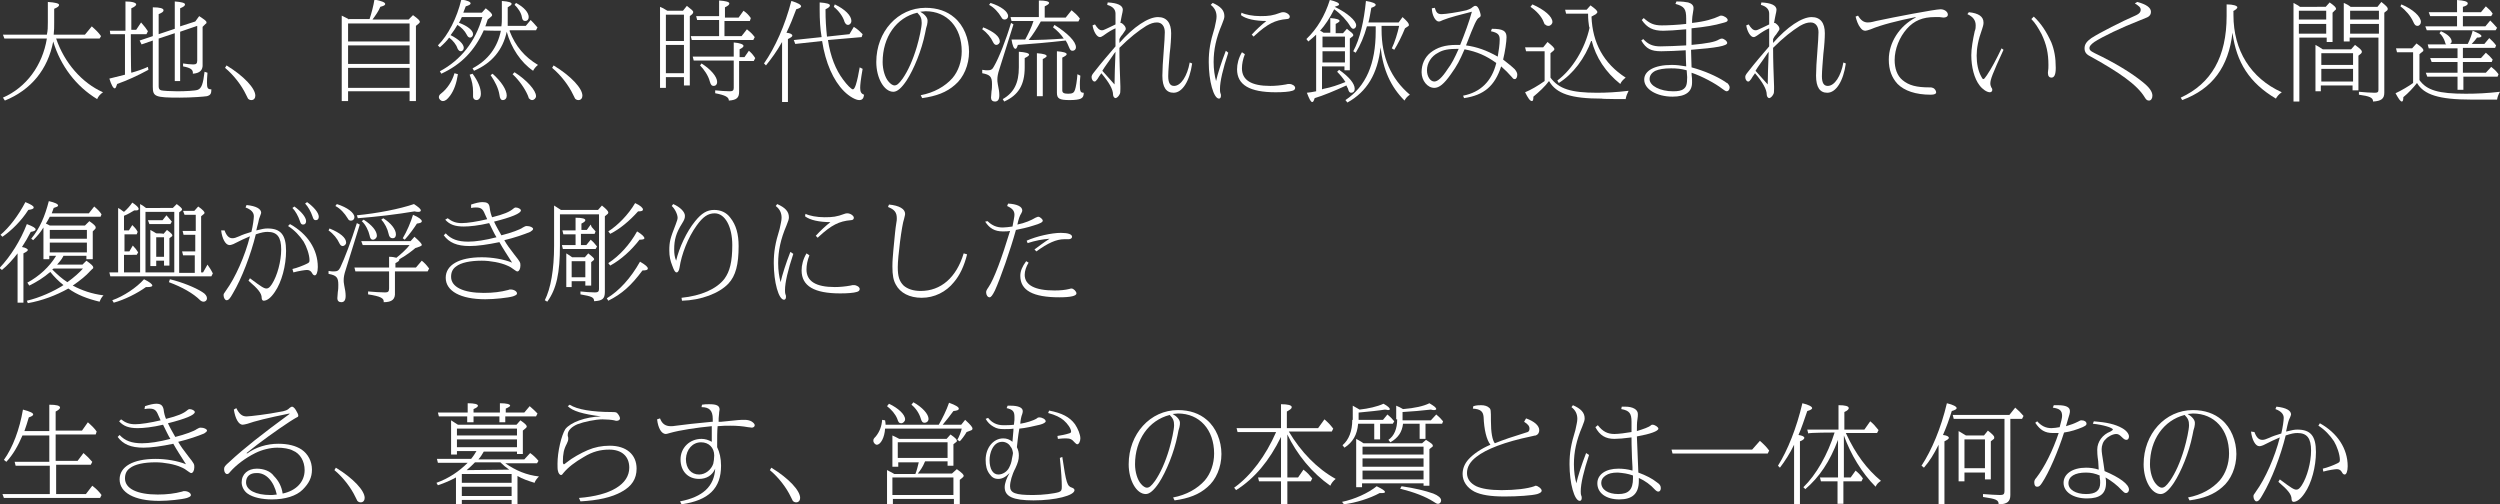 <?xml version="1.0" encoding="utf-8"?>
<!-- Generator: Adobe Illustrator 22.1.0, SVG Export Plug-In . SVG Version: 6.00 Build 0)  -->
<svg version="1.1" id="レイヤー_1" xmlns="http://www.w3.org/2000/svg" xmlns:xlink="http://www.w3.org/1999/xlink" x="0px"
	 y="0px" viewBox="0 0 512.1 103.3" style="enable-background:new 0 0 512.1 103.3;" xml:space="preserve" width="512.1" height="103.3">
<rect x="0" y="0" width="512.1" height="103.3" fill="#333333" stroke="none"/>
<style type="text/css">
	.st0{fill:#FFFFFF;}
</style>
<g>
	<path class="st0" d="M20.4,7.9l0.3-0.5c-0.5-0.7-1-1.2-1.9-2l-1.4,1.7H11c0.1-0.9,0.1-1.6,0.1-2.5V1.8c0.7-0.3,1-0.5,1-0.8
		c0-0.3-0.8-0.5-2.3-0.6v4.2c0,0.9,0,1.6-0.2,2.5H0.6l0.3,0.8h8.7c-0.9,5.5-4.2,10-9,12.1l0.4,0.6c5.4-2.2,8.8-6.4,9.9-12.1
		c1.5,5,4.7,9.2,9,11.8c0.2-0.5,0.6-1,1.2-1.4c-4.3-1.9-7.9-6-9.6-11C11.3,7.9,20.4,7.9,20.4,7.9z"/>
	<path class="st0" d="M32.5,7.9l3.3-1.1v9.8h1.1V6.5l3.5-1.2v7.1c0,0.6-0.2,0.8-0.8,0.8c-0.6,0-1.5-0.1-2.1-0.2v0.6
		c1.6,0.3,2.1,0.7,2,1.5c1.4-0.1,2.1-0.7,2-2V5.5l0.6-0.6c0.2-0.1,0.2-0.2,0.2-0.3c0-0.3-0.3-0.5-1.5-1.3L40,4.4l-3.1,1V1.7
		c0.7-0.3,1-0.5,1-0.8c0-0.3-0.7-0.5-2.1-0.6v5.6L32.5,7V2.9c0.7-0.3,1-0.5,1-0.8c0-0.4-0.8-0.6-2.2-0.6v5.9l-2.7,0.9L29,9.1
		l2.3-0.8v9.5c0,2,0.5,2.2,5.5,2.2c2.4,0,5-0.2,5.6-0.3c0.7-0.2,0.9-0.5,0.9-1.4c-0.8,0-0.9-0.3-0.9-1.4c0-0.5,0-0.8,0.1-2l-0.6-0.2
		c-0.3,2.5-0.6,3.4-1.4,3.7c-0.5,0.2-2.6,0.3-4.2,0.3c-1.3,0-3-0.1-3.3-0.2c-0.3-0.1-0.5-0.3-0.5-0.8C32.5,17.7,32.5,7.9,32.5,7.9z
		 M26.8,7H30l0.3-0.6c-0.4-0.6-0.6-0.9-1.4-1.8l-1,1.5h-1V1.7c0.7-0.3,1-0.6,1-0.8c0-0.3-0.7-0.6-2.2-0.6v6h-3.2L22.6,7h3v8.3
		c-1.2,0.3-2,0.5-3.2,0.8c0.4,1.3,0.8,2,1.1,2c0.2,0,0.3-0.3,0.5-0.9c2-0.7,4.2-1.7,6.4-2.9l-0.1-0.6c-1.1,0.5-2.3,0.9-3.4,1.2
		C26.8,15,26.8,7,26.8,7z"/>
	<path class="st0" d="M46.1,13.9c1.8,1.5,3.4,3.6,4.3,5.5c0.3,0.6,0.3,0.6,0.4,0.8c0.2,0.2,0.4,0.3,0.7,0.3c0.5,0,0.8-0.4,0.8-0.9
		c0-1.5-2.3-4-5.9-6.2L46.1,13.9z"/>
	<path class="st0" d="M71.5,4l-0.3-0.2c-0.6-0.3-0.8-0.4-1.2-0.6v17.5h1.3v-2h12.6v2h1.3V5.3l0.6-0.5c0.1-0.1,0.2-0.2,0.2-0.3
		c0-0.3-0.3-0.6-1.4-1.4L83.7,4h-7.4c0.6-0.8,1.3-1.8,1.6-2.6c0.7-0.2,1-0.3,1-0.6c0-0.3-0.7-0.6-2.2-0.9c-0.2,1.3-0.6,2.8-1,4H71.5
		z M71.3,4.8h12.6v3.7H71.3V4.8z M83.9,18H71.3v-4.1h12.6V18z M83.9,13.1H71.3V9.3h12.6V13.1z"/>
	<path class="st0" d="M102.6,6.3c-0.7,3.4-2.6,6-5.8,7.7l0.3,0.5c3.7-1.6,5.9-4.3,6.7-8c0.9,3.3,2.9,6.3,5.4,8
		c0.2-0.4,0.5-0.8,1-1.2c-2.7-1.6-4.6-3.8-5.8-6.9l0-0.1l0-0.1h5.4l0.3-0.6l-0.2-0.2c-0.5-0.6-0.7-0.8-1.2-1.3l-1,1.2h-3.7
		C104,5,104,4.3,104,3.6V1.5c0.5-0.3,0.8-0.5,0.8-0.7c0-0.3-0.6-0.5-2-0.6v3.3c0,0.6,0,1.3-0.1,1.9h-3.3c0.2-0.4,0.2-0.6,0.5-1.4
		l0.6-0.5c0.2-0.2,0.3-0.2,0.3-0.4c0-0.3-0.3-0.6-1.3-1.4l-0.8,0.9h-3.8c0.2-0.6,0.3-0.7,0.5-1.3c0.7-0.2,1-0.4,1-0.6
		c0-0.3-0.6-0.6-1.9-0.8c-0.9,3.8-2.7,7.3-4.8,9.4l0.4,0.4c0.8-0.7,1.5-1.4,1.9-2c0.8,0.6,1.5,1.5,1.7,2.2c0.2,0.4,0.4,0.6,0.7,0.6
		c0.3,0,0.6-0.3,0.6-0.7c0-0.8-1.1-1.8-2.7-2.6c0.6-0.8,1-1.4,1.4-2.1c0.8,0.5,1.5,1.2,1.9,2c0.2,0.4,0.4,0.6,0.7,0.6
		c0.3,0,0.6-0.3,0.6-0.7c0-0.8-1.2-1.7-2.8-2.3l-0.1,0c0.2-0.3,0.4-0.8,0.6-1.2h4.2c-1.4,5-4.4,8.8-8.7,11.1l0.3,0.5
		c4.1-1.9,6.8-4.7,8.7-8.9C99.1,6.3,102.6,6.3,102.6,6.3z M105.4,1c0.7,0.6,1.4,1.7,1.5,2.5c0.1,0.6,0.3,0.8,0.7,0.8
		c0.4,0,0.7-0.3,0.7-0.8c0-0.9-0.9-2-2.6-2.9L105.4,1z M93.1,15c-0.5,1.7-1.5,3.2-2.8,4.2c-0.3,0.2-0.4,0.5-0.4,0.7
		c0,0.4,0.4,0.8,0.8,0.8c0.5,0,0.9-0.3,1.5-1.1c0.8-1.1,1.3-2.5,1.6-4.4L93.1,15z M96.2,15.3c0.5,1.3,0.7,2.3,0.7,3.5
		c0,0.2,0,0.4,0,0.6c0,0.2,0,0.3,0,0.4c0,0.4,0.3,0.7,0.7,0.7c0.5,0,0.9-0.5,0.9-1.3c0-1.2-0.6-2.6-1.7-4.1L96.2,15.3z M100.5,15.4
		c0.9,1.3,1.6,2.7,1.8,4c0.1,0.8,0.3,1.1,0.7,1.1c0.5,0,0.8-0.4,0.8-0.9c0-1.2-1.1-2.9-2.9-4.5L100.5,15.4z M105,15.2
		c1.3,1.2,2.5,2.9,3.1,4.3c0.2,0.5,0.2,0.5,0.2,0.6c0.2,0.2,0.4,0.4,0.7,0.4c0.4,0,0.8-0.4,0.8-0.8c0-1.2-1.9-3.3-4.4-4.9L105,15.2z
		"/>
	<path class="st0" d="M113.1,13.9c1.8,1.5,3.4,3.6,4.3,5.5c0.3,0.6,0.3,0.6,0.4,0.8c0.2,0.2,0.4,0.3,0.7,0.3c0.5,0,0.8-0.4,0.8-0.9
		c0-1.5-2.3-4-5.9-6.2L113.1,13.9z"/>
	<path class="st0" d="M140.1,15.8v1.7h1.2V3.3l0.5-0.4c0.1-0.1,0.2-0.3,0.2-0.4c0-0.3-0.3-0.5-1.3-1.3l-0.8,1h-3.2
		c-0.8-0.5-1-0.6-1.5-0.8V18h1.2v-2.2H140.1z M140.1,15h-3.7V9.2h3.7V15z M140.1,8.4h-3.7V3h3.7V8.4z M148.6,4.3h5l0.2-0.6
		c-0.5-0.7-0.8-1-1.5-1.5l-1,1.4h-2.8V1.5c0.6-0.3,0.9-0.5,0.9-0.8c0-0.3-0.7-0.5-2.1-0.6v3.2h-4.7l0.2,0.8h4.5v3.3h-5.8l0.2,0.8
		h12.6l0.3-0.6c-0.6-0.8-1-1.1-1.6-1.6l-1.1,1.4h-3.5V4.3z M151.4,12.5h3l0.3-0.6c-0.4-0.6-0.7-1-1.3-1.5l-0.9,1.3h-1v-1.6
		c0.6-0.3,0.8-0.5,0.8-0.7c0-0.3-0.7-0.6-2-0.7v2.9h-8.4l0.2,0.8h8.2V18c0,0.5-0.2,0.7-0.8,0.7c-0.8,0-2-0.1-3-0.2v0.6
		c2.1,0.4,2.8,0.8,2.8,1.5c1.6-0.1,2.1-0.6,2.1-1.8V12.5z M143.4,13.4c0.8,0.8,1.7,2.1,2,3.3c0.2,0.7,0.4,0.9,0.8,0.9
		c0.4,0,0.7-0.3,0.7-0.8c0-1.1-1.3-2.6-3.2-3.8L143.4,13.4z"/>
	<path class="st0" d="M176.5,7.6l0.2-0.6c-0.6-0.6-1-1-1.8-1.5L174,7l-4.6,0.5c-0.2-1.9-0.3-3.4-0.3-5.4V1.9
		c0.6-0.3,0.9-0.5,0.9-0.8c0-0.3-0.7-0.5-2.1-0.6V2c0,2,0.1,3.9,0.4,5.6l-5.7,0.6l0.3,0.8l5.5-0.6c0.7,4.5,2.3,8.1,4.5,10.3
		c1.1,1.1,2.4,1.8,3.1,1.8c0.6,0,0.9-0.3,1-1.1c-0.6-0.2-0.8-0.6-0.8-1.4c0-0.6,0.1-1.6,0.5-3.9l-0.6-0.3c-0.2,1.2-0.5,2.7-0.8,3.6
		c-0.2,0.6-0.4,0.9-0.6,0.9c-0.3,0-1.2-0.9-2-2c-1.5-2-2.6-4.7-3.1-8.1L176.5,7.6z M156.9,13.4c1.2-1.5,2.1-2.7,3.3-4.8v12.3h1.2V8
		c0.6-0.3,0.9-0.5,0.9-0.7c0-0.3-0.4-0.5-1.2-0.6c0.8-1.7,1.3-2.9,2-4.8c0.7-0.2,1-0.4,1-0.6c0-0.3-0.6-0.7-2-1.1
		c-1.3,5-3.3,9.5-5.6,12.8L156.9,13.4z M170.8,1.4c1,0.8,1.9,2,2.2,3.1c0.2,0.4,0.4,0.6,0.7,0.6c0.4,0,0.7-0.4,0.7-0.8
		c0-1.1-1.3-2.4-3.4-3.4L170.8,1.4z"/>
	<path class="st0" d="M188.9,20.1c2.9-0.4,5-1.2,6.7-2.7c1.8-1.5,2.9-4.1,2.9-6.8c0-2.7-1.1-5.4-3-7c-1.5-1.3-3.5-2-5.9-2
		c-5.7,0-10.1,4.9-10.1,11.1c0,3.3,1.6,6.1,3.5,6.1c0.8,0,1.7-0.8,2.7-2.3c1.5-2.3,3.1-6.2,3.8-9.7l0.2-1l0.2-0.7
		c0.1-0.4,0.1-0.7,0.1-0.9c0-0.6-0.6-1.3-1.5-1.8c0.4,0,0.8-0.1,1.1-0.1c4.4,0,7.4,3.3,7.4,8.2c0,2.1-0.7,4.1-1.9,5.5
		c-1.5,1.7-3.8,3-6.5,3.5L188.9,20.1z M187.9,2.6c0.7,0.7,0.9,1.2,0.9,2.1c0,0.9-0.5,3.2-1,4.9c-0.8,2.7-1.8,4.9-2.9,6.5
		c-0.8,1.1-1.2,1.4-1.7,1.4c-0.3,0-0.8-0.3-1.2-0.8c-0.7-0.8-1.2-2.4-1.2-4C180.8,7.6,183.6,3.6,187.9,2.6z"/>
	<path class="st0" d="M212.9,3.5H207l0.2,0.8h4.5c-0.4,1.3-1.1,2.7-1.7,3.8l-1.1,0c-1,0-1.1,0-1.7,0c0.2,1.3,0.5,1.9,0.8,1.9
		c0.2,0,0.3-0.2,0.5-0.8c2.8-0.2,6.3-0.5,9.8-0.9c0.2,0.3,0.5,0.9,0.6,1.2c0.3,0.7,0.4,0.9,0.8,0.9c0.4,0,0.7-0.3,0.7-0.7
		c0-1.2-1.7-2.9-4.4-4.6l-0.3,0.5c0.8,0.6,1.6,1.4,2.2,2.3c-2.7,0.2-5.3,0.3-6.6,0.3l-0.6,0c0.9-1.1,1.7-2.4,2.5-3.8h7.7l0.3-0.6
		c-0.6-0.8-1-1.1-1.7-1.7l-1.2,1.5h-4.3V1.3c0.6-0.3,0.9-0.5,0.9-0.7c0-0.3-0.7-0.5-2.1-0.5V3.5z M212.5,19.7h1.1v-7.6
		c0.6-0.3,0.8-0.5,0.8-0.6c0-0.3-0.6-0.5-2-0.6V19.7z M205.7,20.8c2.9-1.3,4.2-3.4,4.2-7v-1.9c0.6-0.3,0.9-0.5,0.9-0.7
		c0-0.3-0.7-0.5-2.1-0.6v3.2c0,3.2-1,5.2-3.3,6.5L205.7,20.8z M220.7,15.2c-0.1,1.4-0.3,2.6-0.5,3.2c-0.2,0.6-0.5,0.8-1.4,0.8
		c-0.9,0-1.2-0.2-1.2-0.7v-6.7c0.6-0.3,0.9-0.5,0.9-0.7c0-0.3-0.7-0.5-2-0.6v8.5c0,1.2,0.5,1.5,2.6,1.5c1.1,0,1.9-0.1,2.3-0.3
		c0.4-0.2,0.6-0.5,0.6-1.2c-0.7,0-0.8-0.3-0.8-1.7c0-0.4,0-0.8,0.1-1.8L220.7,15.2z M201.2,6c1,0.7,1.8,1.7,2.2,2.6
		c0.2,0.4,0.4,0.6,0.7,0.6c0.3,0,0.7-0.3,0.7-0.7c0-1-1.2-2-3.4-2.9L201.2,6z M202.6,1c1,0.5,1.9,1.5,2.5,2.5
		c0.2,0.4,0.4,0.5,0.7,0.5c0.4,0,0.7-0.3,0.7-0.7c0-0.9-1.4-2-3.6-2.7L202.6,1z M207.6,5l-0.5-0.3c-1,3.4-2.5,7.2-3.5,8.9
		c-0.3,0.6-0.6,0.8-1.3,0.8c-0.2,0-0.5,0-1.1-0.1V15c1.6,0.3,2,0.7,2,2.2c0,0.4,0,1-0.1,1.5c-0.1,1.2-0.1,1.2-0.1,1.3
		c0,0.5,0.3,0.8,0.8,0.8c0.6,0,0.9-0.4,0.9-1.3c0-0.6-0.1-1.3-0.3-2.2c-0.1-0.6-0.1-0.7-0.1-1c0-0.6,0.1-1.2,0.4-2.1L207.6,5z"/>
	<path class="st0" d="M228.5,5l-0.2,0.1c-1,0.5-1.5,0.7-1.9,0.9c-0.4,0.2-0.5,0.2-0.7,0.2c-0.5,0-0.9-0.4-1.4-1.2l-0.5,0.2
		c0.2,1.3,0.9,2.4,1.5,2.4c0.2,0,0.4-0.1,0.7-0.3c1.1-0.8,1.8-1.2,2.5-1.5c0,1.4,0,1.7,0,3.4v0.3c-1.7,2-2.6,3-4.4,5.3
		c-0.4,0.5-0.5,0.7-0.5,1c0,0.5,0.3,0.9,0.6,0.9c0.2,0,0.3-0.1,0.6-0.5c0.2-0.3,0.4-0.7,0.8-1.2c1.6,1.9,2.4,3.3,2.4,4.4
		c0,0.4,0.3,0.7,0.5,0.7c0.2,0,0.6-0.3,0.8-0.7c0.2-0.3,0.2-0.6,0.2-1.2v-0.5c-0.1-2.8-0.2-5.3-0.2-7.9c2.1-2.1,3.9-3.5,5.5-4.5
		c0.9-0.5,1.5-0.7,2.2-0.7c1,0,1.6,0.8,1.6,2c0,0.6-0.1,2.4-0.2,3.5c-0.2,2.4-0.3,4.3-0.3,5.4c0,2.4,0.8,3.5,2.3,3.5
		c1.8,0,3.3-2.4,3.8-6l-0.5-0.2c-0.5,2.8-1.8,4.8-3.2,4.8c-0.8,0-1.2-0.6-1.2-2c0-1.1,0.2-3.2,0.3-4.6c0.2-1.6,0.3-3.2,0.3-4.2
		c0-2.1-0.9-3.3-2.7-3.3c-2,0-5,2-7.9,5.3V8.7V8.5c0-0.2,0-0.3,0-0.5c0.1-0.2,0.3-0.6,0.6-0.9c0.7-1,0.7-1,0.7-1.2
		c0-0.2-0.1-0.5-0.4-0.8c-0.3-0.3-0.4-0.4-0.7-0.4c0.1-0.5,0.2-1.2,0.3-1.6c0.1-0.5,0.2-0.8,0.2-1.1c0-0.9-1.1-1.4-3.1-1.5L226.8,1
		c1.1,0.3,1.7,0.9,1.7,1.8V5z M225.8,14.5c0.6-1,1.2-1.7,2.4-3.5l0.3-0.4c-0.1,2.7-0.2,5.2-0.2,6.7L225.8,14.5z"/>
	<path class="st0" d="M254.2,3.1c1,0.8,3,1.2,5.2,1.2c-0.9,0.7-2.1,1.8-3,2.8l0.4,0.4l0.2-0.2c2.6-2.4,4.2-3.2,6.6-3.4
		c0.4,0,0.6-0.2,0.6-0.5c0-0.4-0.7-0.9-1.3-0.9c-0.2,0-0.4,0-0.6,0.1c-1.6,0.6-2.4,0.7-4.1,0.7c-1.6,0-3.1-0.3-3.9-0.7L254.2,3.1z
		 M254.4,10.7c-0.7,1.2-1,2.4-1,3.5c0,3.2,2.6,4.7,7.9,4.7c1.5,0,2.8-0.1,3.4-0.3c0.4-0.1,0.6-0.3,0.6-0.6c0-0.4-0.6-0.8-1.2-0.8
		c-0.2,0-0.4,0-0.7,0.1c-1.1,0.2-2.2,0.3-3.2,0.3c-3.9,0-5.8-1.2-5.8-3.6c0-0.9,0.2-1.9,0.6-2.9L254.4,10.7z M251.1,10.4
		c-0.9,2.3-1.7,4.8-2,6.2c-0.3-1.1-0.5-2.4-0.5-3.9c0-2.5,0.5-4.9,1.7-7.7c0.4-1,0.5-1.3,0.5-1.7c0-1.2-0.8-2-2.4-2.7L248,1
		c0.8,0.6,1.2,1.4,1.2,2.4c0,0.6-0.2,1.3-0.4,2.3c-0.9,2.9-1.2,4.7-1.2,7c0,3.9,1,7.5,2.1,7.5c0.3,0,0.4-0.3,0.4-0.6
		c0-0.2,0-0.3-0.1-0.5c-0.1-0.3-0.1-0.6-0.1-0.9c0-1.5,0.6-4.1,1.7-7.4L251.1,10.4z"/>
	<path class="st0" d="M271.1,6.7c-0.3-0.2-0.4-0.3-0.7-0.4c1-1.1,2-2.6,2.9-4.4c1.4,1,2.6,2.3,3.3,3.5c0.2,0.3,0.4,0.5,0.6,0.5
		c0.3,0,0.6-0.3,0.6-0.7c0-1-1.9-2.6-4.4-3.8c0.6-0.2,0.9-0.3,0.9-0.5c0-0.3-0.6-0.6-1.9-0.9c-1,3.2-2.6,5.9-4.8,8l0.4,0.5
		c0.7-0.6,1.1-0.9,1.6-1.4v11.6c-1,0.2-1.1,0.2-1.9,0.3c0.5,1.3,0.8,1.9,1.1,1.9c0.2,0,0.3-0.2,0.5-0.8c1.7-0.5,4.1-1.5,6.5-2.6
		c0.1,0.2,0.2,0.5,0.3,0.6c0.2,0.8,0.4,0.9,0.7,0.9c0.4,0,0.7-0.3,0.7-0.8c0-1.1-1.2-2.5-3.2-3.9l-0.4,0.4c0.6,0.6,1.2,1.3,1.7,2.1
		c-1.5,0.6-2.9,1.1-4.5,1.4l-0.3,0.1v-4.7h4.6v0.8h1.1V7.9l0.5-0.4c0.2-0.1,0.2-0.2,0.2-0.3c0-0.3-0.3-0.5-1.3-1.3l-0.8,0.9h-1.5
		V4.9c0.6-0.3,0.8-0.5,0.8-0.6c0-0.3-0.6-0.5-1.9-0.6v3C272.7,6.7,271.1,6.7,271.1,6.7z M270.9,7.5h4.6v2.2h-4.6V7.5z M270.9,12.8
		v-2.3h4.6v2.3H270.9z M283.1,5.3h3.5c-0.3,1.4-0.9,3.4-1.5,4.6l0.5,0.3c0.7-1.1,1.6-2.9,2.2-4.4l0.6-0.4c0.2-0.1,0.2-0.2,0.2-0.3
		c0-0.3-0.3-0.7-1.3-1.6l-0.8,1.1h-6.2c0.2-0.6,0.4-1.9,0.6-3c0.6-0.2,0.9-0.4,0.9-0.6c0-0.3-0.7-0.6-2-0.8
		c-0.4,4.1-1.2,7.7-2.6,10.3l0.5,0.3c1-1.6,1.7-3.3,2.3-5.4h1.8v1c0,6.7-2,11.3-6.2,14.1l0.4,0.5c4-2.2,6.2-5.9,6.8-11.3
		c0.5,4.6,2.1,8.1,4.9,10.9c0.2-0.4,0.6-0.9,1.1-1.2c-3.9-3.3-5.8-7.7-5.8-13.3V5.3z"/>
	<path class="st0" d="M293.3,1.7c0,1.3,0.7,2.7,1.4,2.7c0.2,0,0.3,0,0.9-0.3c1.2-0.5,3.9-1.2,5.9-1.7C301,4.3,300,7,299.1,9.2
		l-0.8,0c-2.3,0-3.9,0.5-5.3,1.6c-1.2,1-1.8,2.4-1.8,4c0,1.7,1.2,3.2,2.6,3.2c1,0,2-0.8,3.4-2.8c1.3-1.8,1.8-2.8,2.8-5.1
		c2.6,0.5,4.4,1.3,6.5,2.8c-0.9,3.7-3.2,6-6.8,6.7l0.2,0.5c4.1-0.6,6.3-2.5,7.6-6.5c0.8,0.7,1.5,1.4,2.2,2.2
		c0.3,0.4,0.4,0.4,0.6,0.4c0.3,0,0.5-0.4,0.5-0.9c0-0.4-0.2-0.7-0.5-1.1c-0.5-0.5-1.5-1.3-2.4-2c0.4-1.6,0.7-3.7,0.7-4.6
		c0-1.3-0.8-1.7-3-1.7l-0.2,0.5c1.4,0.3,1.8,0.7,1.8,1.7c0,1-0.2,2.3-0.4,3.5c-2.3-1.3-4.3-2-6.5-2.3c1.7-4.4,2.2-5.5,2.7-5.7
		c0.3-0.2,0.3-0.3,0.3-0.5c0-0.2-0.2-0.9-0.4-1.3c-0.2-0.4-0.4-0.6-0.7-0.6c-0.2,0-0.3,0.1-0.6,0.3c-0.3,0.3-0.7,0.4-1.2,0.6
		c-1.7,0.4-4.3,0.8-5.1,0.8c-0.8,0-1.1-0.3-1.4-1.3L293.3,1.7z M298.8,10c-0.9,2-1.4,3-2.3,4.2c-1.1,1.7-2,2.5-2.7,2.5
		c-0.8,0-1.5-1-1.5-2.3c0-1.5,0.9-2.9,2.3-3.6C295.6,10.2,296.7,10,298.8,10z"/>
	<path class="st0" d="M333,20.3c0.1-0.6,0.3-1.1,0.6-1.7c-2.5,0.3-4.5,0.4-6.5,0.4c-5.3,0-7.8-0.8-9.5-3.1v-5l0.6-0.5
		c0.1-0.1,0.2-0.2,0.2-0.3c0-0.3-0.3-0.6-1.4-1.5l-0.9,1.1h-3.7l0.2,0.8h3.8v6.1c-1.4,1-2.8,1.8-4,2.3c0.6,1.2,1,1.8,1.4,1.8
		c0.2,0,0.3-0.2,0.3-0.9c1.2-1,2.4-2.1,3.2-3.2c1.5,2.6,4.5,3.6,10.8,3.6C328.1,20.3,333,20.3,333,20.3z M325.6,5.7
		c-0.9,4.2-3.5,8.5-6.6,10.8l0.3,0.5c2.9-1.8,5.4-5.1,6.7-8.8c0.9,3.6,2.9,6.6,5.9,9c0.2-0.5,0.6-0.9,1.1-1.3
		c-4.5-2.9-6.8-7.1-7-12.5l0.9-0.5c0.2-0.2,0.3-0.3,0.3-0.4c0-0.3-0.3-0.6-1.4-1.4L325,2h-4.4l0.2,0.8h4.5c0,1.3,0.1,1.8,0.2,2.6
		L325.6,5.7z M313.5,1.4c1.2,0.8,2.3,2,2.7,3.1c0.2,0.5,0.2,0.5,0.3,0.5c0.2,0.2,0.4,0.3,0.7,0.3c0.4,0,0.8-0.4,0.8-0.8
		c0-1.1-1.6-2.5-4.1-3.6L313.5,1.4z"/>
	<path class="st0" d="M345.4,4.9c-1.7,0.2-3.8,0.3-5,0.3c-1.6,0-2.5-0.4-3.7-1.5l-0.4,0.4c1.1,1.6,2.3,2.2,4.4,2.2
		c1,0,2.5-0.1,4.7-0.3c0,0.6,0,2.5,0,3.3c-1.9,0.1-3.9,0.2-5.3,0.2c-1.5,0-2.5-0.4-3.5-1.5l-0.4,0.3c1,1.7,2,2.2,4.1,2.2
		c1.3,0,3.4-0.1,5-0.2c0,1.5,0.1,2.8,0.1,3.3c-1.2-0.2-2-0.3-3-0.3c-3.5,0-5.6,1.2-5.6,3c0,2,2.6,3.5,5.8,3.5c2.7,0,4-1,4-2.9
		c0-0.1,0-0.2,0-0.4c0-0.8-0.1-0.8-0.1-1.6c2.1,0.7,4.9,2.2,6.3,3.3c0.4,0.3,0.7,0.5,0.9,0.5c0.3,0,0.6-0.3,0.6-0.8
		c0-0.3-0.2-0.6-0.5-0.9c-0.1,0-0.1,0-0.5-0.3c-1.7-1.1-4.2-2.2-6.8-2.9l-0.1-3.4v-0.2c5.2-0.4,7.4-0.8,7.4-1.4
		c0-0.4-0.7-0.9-1.1-0.9c-0.2,0-0.4,0.1-0.6,0.2c-0.8,0.5-2.4,0.8-5.6,1.1V5.8c2.9-0.3,4.7-0.6,6.4-1.1c0.8-0.2,1-0.3,1-0.6
		c0-0.4-0.8-0.9-1.3-0.9c-0.1,0-0.3,0-0.4,0.1c-1.3,0.6-2.9,1.1-5.6,1.4c0-1,0.1-1.7,0.2-2.2c0.1-0.5,0.1-0.7,0.1-0.9
		c0-0.5-0.4-0.9-1.1-1.1c-0.5-0.1-1.2-0.2-2.4-0.2l-0.2,0.5c1.8,0.5,2.2,1,2.2,3V4.9z M345.6,15.8c0,1.5-0.2,2-0.7,2.4
		c-0.5,0.4-1.2,0.5-2.2,0.5c-2.6,0-4.8-1.1-4.8-2.5c0-0.7,0.4-1.3,1.2-1.7c0.7-0.3,1.7-0.5,3.2-0.5c1.2,0,2.1,0.1,3.2,0.4
		L345.6,15.8z"/>
	<path class="st0" d="M362.4,5l-0.2,0.1c-1,0.5-1.5,0.7-1.9,0.9c-0.4,0.2-0.5,0.2-0.7,0.2c-0.5,0-0.9-0.4-1.4-1.2l-0.5,0.2
		c0.2,1.3,0.9,2.4,1.5,2.4c0.2,0,0.4-0.1,0.7-0.3c1.1-0.8,1.8-1.2,2.5-1.5c0,1.4,0,1.7,0,3.4v0.3c-1.7,2-2.6,3-4.4,5.3
		c-0.4,0.5-0.5,0.7-0.5,1c0,0.5,0.3,0.9,0.6,0.9c0.2,0,0.3-0.1,0.6-0.5c0.2-0.3,0.4-0.7,0.8-1.2c1.6,1.9,2.4,3.3,2.4,4.4
		c0,0.4,0.3,0.7,0.5,0.7c0.2,0,0.6-0.3,0.8-0.7c0.2-0.3,0.2-0.6,0.2-1.2v-0.5c-0.1-2.8-0.2-5.3-0.2-7.9c2.1-2.1,3.9-3.5,5.5-4.5
		c0.9-0.5,1.5-0.7,2.2-0.7c1,0,1.6,0.8,1.6,2c0,0.6-0.1,2.4-0.2,3.5c-0.2,2.4-0.3,4.3-0.3,5.4c0,2.4,0.8,3.5,2.3,3.5
		c1.8,0,3.3-2.4,3.8-6l-0.5-0.2c-0.5,2.8-1.8,4.8-3.2,4.8c-0.8,0-1.2-0.6-1.2-2c0-1.1,0.2-3.2,0.3-4.6c0.2-1.6,0.3-3.2,0.3-4.2
		c0-2.1-0.9-3.3-2.7-3.3c-2,0-5,2-7.9,5.3V8.7V8.5c0-0.2,0-0.3,0-0.5c0.1-0.2,0.3-0.6,0.6-0.9c0.7-1,0.7-1,0.7-1.2
		c0-0.2-0.1-0.5-0.4-0.8c-0.3-0.3-0.4-0.4-0.7-0.4c0.1-0.5,0.2-1.2,0.3-1.6c0.1-0.5,0.2-0.8,0.2-1.1c0-0.9-1.1-1.4-3.1-1.5L360.7,1
		c1.1,0.3,1.7,0.9,1.7,1.8V5z M359.6,14.5c0.6-1,1.2-1.7,2.4-3.5l0.3-0.4c-0.1,2.7-0.2,5.2-0.2,6.7L359.6,14.5z"/>
	<path class="st0" d="M380.1,3.4c0.2,0.8,0.5,1.7,1,2.3c0.3,0.4,0.6,0.6,1,0.6c0.2,0,0.5-0.1,1.1-0.3c2.1-0.9,5.7-1.8,9.2-2.5v0.1
		c-3.3,1.7-5.5,5.1-5.5,8.6c0,2.1,0.6,3.7,1.8,5c1.4,1.4,3.7,2.2,6.8,2.2c0.8,0,1.1-0.2,1.1-0.5s-0.3-0.8-0.7-0.9
		c-0.2-0.1-0.4-0.1-0.7-0.1c-2.6,0-4.2-0.4-5.5-1.5c-1.1-0.9-1.6-2.4-1.6-4.1c0-2.3,1-4.7,2.5-6.4c1.5-1.7,3.3-2.4,5.7-2.4
		c0.3,0,0.7,0,1,0c0.7,0.1,0.7,0.1,0.8,0.1c0.5,0,0.9-0.2,0.9-0.6c0-0.6-0.7-1.1-1.5-1.1c-1.1,0-9.5,1.6-13.2,2.4
		c-1.1,0.3-1.4,0.3-1.7,0.3c-0.8,0-1.4-0.4-2-1.4L380.1,3.4z"/>
	<path class="st0" d="M410,9.9c-1,2.1-2.1,4.2-3,5.5c-0.4,0.6-0.6,0.8-0.7,0.8c-0.2,0-0.3-0.2-0.5-0.6c-0.6-1.1-0.9-2.6-0.9-4.2
		c0-1.5,0.3-3.2,1.1-5.4c0.3-0.9,0.3-1.1,0.3-1.4c0-1.2-1-1.9-3-2.1L403,2.9c1.1,0.5,1.7,1.2,1.7,2.3c0,0.4,0,0.7-0.2,1.2
		c-0.4,1.8-0.7,3.6-0.7,4.9c0,2.4,0.6,4.8,1.7,6.2c0.6,0.8,1.5,1.4,2.1,1.4c0.3,0,0.5-0.2,0.5-0.5c0-0.2-0.1-0.4-0.2-0.5
		c-0.1-0.2-0.2-0.5-0.2-0.8c0-0.8,0.4-1.9,2.7-6.9L410,9.9z M416.1,3.9c0.8,0.8,1.4,1.8,2.1,3.1c1,2.1,1.4,3.9,1.4,6.3
		c0,0.5,0,0.9-0.1,1.5V15c0,0.6,0.3,0.9,0.7,0.9c0.6,0,0.9-0.6,0.9-2c0-2.1-0.3-3.7-0.9-5.2c-1-2.2-2.1-3.9-3.6-5.3L416.1,3.9z"/>
	<path class="st0" d="M437.3,0.7c0.8,0.5,1.2,0.8,1.2,1.3s-0.3,0.8-0.9,1.1c-3,1.3-7.5,3.6-9.2,4.7c-1,0.7-1.4,1.3-1.4,2.1
		c0,0.7,0.3,1.2,1.1,1.6c6,3.3,9.7,5.9,11.2,8.4c0.3,0.5,0.5,0.7,0.9,0.7c0.4,0,0.7-0.4,0.7-1c0-0.8-0.6-1.7-2-2.8
		c-2.2-1.8-5.6-3.9-9.8-5.9c-0.5-0.3-0.6-0.3-0.7-0.4c-0.3-0.2-0.4-0.4-0.4-0.7c0-0.3,0.3-0.7,1-1.2c1.7-1.1,5.4-2.9,9.5-4.5
		c1.2-0.5,1.3-0.5,1.6-0.7c0.4-0.3,0.5-0.6,0.5-1c0-0.8-0.9-1.5-2.8-2L437.3,0.7z"/>
	<path class="st0" d="M457.4,2.3c0.6-0.3,0.9-0.6,0.9-0.8c0-0.3-0.8-0.6-2.2-0.6v2.4c0,8.3-3.1,13.8-9.4,16.7l0.3,0.5
		c6.2-2.3,9.5-6.8,10.3-13.8c0.8,6.1,3.5,10.3,8.9,13.5c0.2-0.4,0.6-0.9,1.2-1.3c-6.4-2.9-9.9-8.6-9.9-15.8V2.3z"/>
	<path class="st0" d="M475.8,10.1c-0.8-0.5-0.9-0.6-1.5-0.9v9.5h1.1v-1.2h6.5v1h1.2v-7.1l0.5-0.4c0.1-0.1,0.2-0.2,0.2-0.4
		c0-0.3-0.3-0.6-1.4-1.4l-0.8,0.9C481.8,10.1,475.8,10.1,475.8,10.1z M475.5,10.9h6.5v2.4h-6.5V10.9z M482,16.7h-6.5v-2.6h6.5V16.7z
		 M471.1,1.4L471,1.3c-0.4-0.3-0.7-0.4-1.2-0.7v20.2h1.2V7.7h5.6v0.9h1.2v-6l0.5-0.5c0.2-0.1,0.2-0.2,0.2-0.3c0-0.3-0.3-0.6-1.3-1.3
		l-0.8,0.9H471.1z M470.9,2.2h5.6v1.8h-5.6V2.2z M470.9,6.9v-2h5.6v2H470.9z M481.5,1.4c-0.5-0.4-0.9-0.6-1.4-0.8v7.9h1.2V7.7h5.9
		v10.7c0,0.5-0.2,0.6-0.8,0.6c-0.8,0-2.1-0.1-3.2-0.2v0.6c2.2,0.3,2.9,0.6,2.9,1.4c1.7-0.1,2.3-0.6,2.3-1.8V2.6l0.5-0.4
		c0.2-0.1,0.2-0.3,0.2-0.4c0-0.3-0.3-0.6-1.3-1.4L487,1.4C487,1.4,481.5,1.4,481.5,1.4z M481.4,2.2h5.9v1.8h-5.9V2.2z M481.4,6.9v-2
		h5.9v2H481.4z"/>
	<path class="st0" d="M511.5,20.4c0.1-0.6,0.3-1.1,0.6-1.6c-2.6,0.3-4.8,0.4-7,0.4c-5.6,0-8-0.7-9.5-2.8v-5.3l0.6-0.5
		c0.2-0.1,0.2-0.2,0.2-0.3c0-0.3-0.3-0.6-1.4-1.4l-0.9,1h-3.3l0.2,0.8h3.3V17c-0.8,0.6-2.5,1.6-3.6,2.1c0.6,1.1,1,1.7,1.3,1.7
		c0.2,0,0.3-0.3,0.3-0.9c1-0.8,2.1-2,2.8-2.9c1.4,2.4,4.5,3.4,11.1,3.4C506.4,20.4,511.5,20.4,511.5,20.4z M504.5,9.8h6.6l0.2-0.5
		c-0.6-0.8-0.8-0.9-1.4-1.5l-1,1.2h-2.6c0.5-0.5,0.8-0.9,1.1-1.3c0.6,0,0.9-0.1,0.9-0.3c0-0.3-0.6-0.6-1.8-1.1
		c-0.2,0.8-0.5,1.7-1,2.7h-3.6c0.2-0.2,0.3-0.3,0.3-0.5c0-0.7-0.8-1.5-2.2-2.1l-0.3,0.4c0.5,0.4,0.9,1.1,1.1,1.7
		c0.1,0.3,0.1,0.5,0.3,0.6h-3.8l0.2,0.8h5.9v2h-5.6l0.3,0.8h5.3v2.2h-6.5l0.3,0.8h6.2v2.7h1.2v-2.7h7l0.2-0.5
		c-0.6-0.8-0.9-1-1.5-1.5l-1.1,1.2h-4.7v-2.2h5.9l0.2-0.5c-0.5-0.6-0.7-0.8-1.4-1.4l-1,1.1h-3.7V9.8z M503.3,5.4h-6.5l0.3,0.8h14.1
		l0.3-0.5c-0.6-0.7-0.9-1-1.4-1.5l-1,1.2h-4.6V3.3h5.8l0.3-0.5c-0.4-0.6-0.6-0.8-1.4-1.5l-1,1.2h-3.7V1.4c0.7-0.2,1-0.4,1-0.7
		c0-0.4-0.8-0.6-2.2-0.7v2.5h-5.8l0.3,0.8h5.5V5.4z M491.7,1.3c1.1,0.8,2.1,2,2.6,3.1c0.3,0.7,0.5,0.9,0.9,0.9
		c0.4,0,0.7-0.4,0.7-0.8c0-1.1-1.6-2.6-4-3.6L491.7,1.3z"/>
	<path class="st0" d="M18.9,55.1c0.2-0.1,0.2-0.2,0.2-0.3c0-0.3-0.3-0.6-1.4-1.4l-0.8,0.8h-5.2c0.5-0.6,0.9-1,1.2-1.6l0.1-0.2h4.7
		v0.7H19v-5.7l0.5-0.5c0.1-0.1,0.1-0.2,0.1-0.3c0-0.3-0.3-0.6-1.3-1.3l-0.9,0.9h-7.2c-0.4-0.2-0.5-0.3-0.8-0.4
		c0.3-0.5,0.5-0.8,0.8-1.4h10.4l0.2-0.5c-0.4-0.6-0.8-1-1.5-1.6l-1.1,1.4h-7.6c0.2-0.5,0.2-0.6,0.4-1.1c0.6-0.2,0.9-0.3,0.9-0.5
		c0-0.3-0.6-0.6-1.9-0.9c-0.8,3.1-1.8,5.5-3.6,7.7l0.4,0.3c0.8-0.8,1.5-1.6,2.1-2.6v6.5h1.2v-0.7h1.4c-1.4,2.3-3.5,4.2-5.9,5.5
		L6,58.5c1.6-0.8,2.9-1.6,4.3-2.8c0.8,1,1.7,1.9,2.7,2.7c-2,1.3-4.9,2.6-7.5,3.2l0.2,0.5c2.9-0.5,5.8-1.6,8.3-3
		c1.8,1.3,3.9,2.1,6.4,2.7c0.2-0.5,0.4-0.9,0.8-1.3c-2.4-0.3-4.4-1-6.3-2c1.6-1.1,2.8-2.1,3.5-2.9L18.9,55.1z M11,55H17
		c-0.7,0.8-1.8,1.8-3.2,2.8c-1.1-0.7-2.1-1.6-3.1-2.6L11,55z M10.2,51.7v-2h7.6v2C17.8,51.7,10.2,51.7,10.2,51.7z M10.2,48.9v-1.8
		h7.6v1.8H10.2z M0.4,55.3c1.1-0.9,2.2-2.1,3.2-3.4V62h1.2V51.9c0.6-0.3,0.9-0.5,0.9-0.7c0-0.2-0.5-0.5-1.2-0.6
		c0.6-0.9,1.3-2.1,1.8-3.1c0.7-0.1,1-0.3,1-0.5c0-0.3-0.5-0.6-1.8-1.1c-1.3,3.4-3.4,6.7-5.6,9L0.4,55.3z M0.5,48.5
		c1.9-1.3,3.9-3.3,5.3-5.5c0.7-0.1,1.1-0.2,1.1-0.5c0-0.3-0.5-0.6-1.7-1.1c-1.4,2.7-3.3,5.2-5.1,6.7L0.5,48.5z"/>
	<path class="st0" d="M32,47.8c-0.5-0.3-0.8-0.5-1.2-0.7v7.4H32v-1.1h1.6v1h1.1v-5.6l0.4-0.3c0.2-0.1,0.2-0.2,0.2-0.3
		c0-0.2-0.3-0.5-1.1-1.1l-0.7,0.8C33.4,47.8,32,47.8,32,47.8z M32,48.6h1.6v4H32V48.6z M33.3,45.1h-3l0.3,0.8h4.3l0.3-0.5
		c-0.5-0.6-0.7-0.8-1.1-1.3L33.3,45.1z M29.9,42.6c-0.5-0.4-0.8-0.6-1.2-0.8v14h-3.3v-3.6H28l0.3-0.5c-0.3-0.5-0.6-0.9-1.1-1.4
		l-0.7,1.2h-1V48H28l0.2-0.5c-0.3-0.6-0.6-0.9-1.1-1.4l-0.7,1.1h-1v-3c0.8-0.3,1.6-0.8,2.1-1.1c0.2,0,0.3,0,0.4,0
		c0.3,0,0.5-0.1,0.5-0.3c0-0.3-0.4-0.7-1.3-1.3c-0.4,0.6-1,1.3-1.7,1.9c-0.5-0.3-0.6-0.5-1.2-0.8v13.2h-1.8l0.2,0.8h20.7l0.3-0.6
		c-0.3-0.6-0.6-1.1-1.1-1.8l-0.9,1.6h-0.4V44.3l0.6-0.5c0.1-0.1,0.1-0.2,0.1-0.2c0-0.2-0.3-0.6-1.3-1.3l-0.8,0.9h-2.3l0.3,0.8h2.3
		v3.3h-2.7l0.2,0.8h2.4v3.4h-2.7l0.2,0.8h2.4v3.6h-3.2V43.5l0.4-0.3c0.1-0.1,0.2-0.2,0.2-0.3c0-0.2-0.3-0.5-1.1-1.1l-0.8,0.8H29.9z
		 M29.8,43.4h5.9v12.4h-5.9V43.4z M23.3,62c2.2-0.6,4.8-1.9,6.6-3.2c0.1,0,0.3,0,0.4,0c0.5,0,0.9-0.1,0.9-0.3c0-0.3-0.5-0.7-1.7-1.3
		c-1.5,1.7-4.2,3.5-6.5,4.3L23.3,62z M34.6,57.8c2.7,1,5,2.3,6.4,3.7c0.2,0.2,0.5,0.3,0.7,0.3c0.4,0,0.7-0.3,0.7-0.7
		c0-0.4-0.3-0.9-1-1.3c-1.4-0.9-4.1-2-6.6-2.6L34.6,57.8z"/>
	<path class="st0" d="M45.3,47.2c0.2,1.7,0.9,3,1.7,3c0.3,0,0.5-0.1,0.8-0.2c1.4-0.7,2.4-1.2,3.4-1.6c-1,4-3,8.5-4.9,11.1
		c-0.5,0.7-0.5,0.7-0.5,1c0,0.5,0.3,1,0.6,1c0.4,0,0.7-0.3,1.3-1.4c1.8-3,3.7-8,4.7-12.1c1.2-0.4,1.8-0.5,2.4-0.5
		c2,0,2.8,1.1,2.8,3.6c0,2.4-0.8,5.4-1.9,7.1c-0.4,0.6-0.7,0.9-1.1,0.9c-0.5,0-1-0.3-3.4-2.1l-0.3,0.5c2,1.7,2.7,2.6,2.7,3.5
		c0,0.4,0.2,0.6,0.4,0.6c0.7,0,1.5-0.6,2.3-1.8c1.4-2,2.3-5.4,2.3-8.4c0-3.3-1.1-4.6-3.8-4.6c-0.6,0-1.1,0.1-2.3,0.4
		c0.1-0.4,0.2-0.9,0.4-1.6c0.1-0.6,0.2-0.9,0.4-1.4c0.1-0.3,0.2-0.5,0.2-0.6c0-0.8-1-1.4-3-1.6l-0.2,0.5c1.1,0.4,1.7,1,1.7,1.8
		c0,0.5-0.2,2-0.5,3.2c-1,0.3-1.9,0.6-2.5,0.9c-0.7,0.3-1,0.4-1.4,0.4c-0.7,0-1.2-0.5-1.6-1.6L45.3,47.2z M60.1,55.8
		c1.1-0.3,2.4-0.5,2.8-0.5c0.4,0,0.8,0.2,1,0.6c0.2,0.4,0.4,0.5,0.6,0.5c0.3,0,0.6-0.6,0.6-1.7c0-3.6-2.1-6.8-5.7-8.8L59,46.3
		c1.3,0.8,2.4,2,3.2,3.2c0.6,1,1.2,2.7,1.2,3.8c0,0.4-0.1,0.5-0.5,0.7c-0.8,0.4-2.1,0.9-3,1.1L60.1,55.8z M59.9,42.6
		c0.6,0.6,1.2,1.7,1.5,2.6c0.2,0.6,0.3,0.8,0.7,0.8c0.4,0,0.6-0.3,0.6-0.7c0-0.8-1-2-2.4-3L59.9,42.6z M62.5,41.7
		c0.6,0.6,1.2,1.7,1.5,2.6c0.2,0.6,0.3,0.8,0.7,0.8c0.4,0,0.6-0.3,0.6-0.7c0-0.8-1-2-2.4-3L62.5,41.7z"/>
	<path class="st0" d="M80.9,55.6h6.7l0.3-0.6c-0.6-0.8-0.9-1.1-1.5-1.6l-1.2,1.4h-4.2v-0.9c0.6-0.3,0.8-0.5,0.8-0.7c0,0,0-0.1,0-0.1
		c1.3-0.7,2.6-1.7,3.3-2.3l0.9-0.3c0.2-0.1,0.4-0.2,0.4-0.3c0-0.3-0.4-0.7-1.5-1.7l-0.8,0.9H74l0.3,0.8h9.6
		c-0.5,0.7-1.8,1.9-2.7,2.6c-0.4-0.1-0.8-0.2-1.5-0.2v2.2h-7.1l0.2,0.8h6.9v3.5c0,0.6-0.2,0.8-0.8,0.8c-1,0-2.3-0.1-3.5-0.2v0.6
		c2.6,0.4,3.3,0.8,3.2,1.6c1.7,0,2.4-0.6,2.3-2L80.9,55.6L80.9,55.6z M74.1,45.3c0.8,0.7,1.4,2,1.6,2.9c0.1,0.6,0.3,0.9,0.7,0.9
		c0.4,0,0.8-0.4,0.8-0.8c0-1-1-2.2-2.7-3.3L74.1,45.3z M78.1,45c0.7,0.7,1.3,1.9,1.5,2.9c0.1,0.6,0.4,0.9,0.8,0.9
		c0.5,0,0.7-0.3,0.7-0.8c0-1-1-2.3-2.6-3.3L78.1,45z M82.9,49.1c1-1.1,2-2.5,2.5-3.3c0.7-0.1,1-0.2,1-0.5c0-0.3-0.6-0.8-1.8-1.3
		c-0.4,1.4-1.3,3.5-2.1,4.8L82.9,49.1z M67.3,47.2c1,0.7,1.8,1.7,2.2,2.6c0.2,0.4,0.4,0.6,0.7,0.6c0.3,0,0.7-0.3,0.7-0.7
		c0-1-1.2-2-3.4-2.9L67.3,47.2z M68.7,42.2c1,0.5,1.9,1.5,2.5,2.5c0.2,0.4,0.4,0.5,0.7,0.5c0.4,0,0.7-0.3,0.7-0.7
		c0-0.9-1.4-2-3.6-2.7L68.7,42.2z M73.3,44.7c3.9-0.3,8.1-0.8,11.6-1.4c0.4,0.1,0.6,0.1,0.8,0.1c0.3,0,0.5-0.1,0.5-0.3
		c0-0.3-0.5-0.7-1.4-1.3c-2.9,1-7.5,1.9-11.7,2.3L73.3,44.7z M73.7,46l-0.6-0.3c-1.2,3.8-2.5,7.2-3.4,9.1c-0.3,0.6-0.6,0.8-1.3,0.8
		c-0.2,0-0.6,0-1.1-0.1v0.6c1.6,0.3,2,0.7,2,2.2c0,0.4,0,1-0.1,1.5c-0.1,1.2-0.1,1.2-0.1,1.3c0,0.5,0.3,0.8,0.8,0.8
		c0.6,0,0.9-0.4,0.9-1.3c0-0.6-0.1-1.3-0.3-2.2c-0.1-0.6-0.1-0.7-0.1-1c0-0.6,0.1-1.2,0.4-2.1L73.7,46z"/>
	<path class="st0" d="M96.5,42.6c0.5-0.1,0.7-0.1,1-0.1c1,0,1.4,0.3,1.8,1.3c0.2,0.4,0.3,0.7,0.5,1.1c-2.1,0.5-4.1,0.8-5.2,0.8
		c-1.2,0-2-0.3-2.9-1L91.2,45c0.9,1,2,1.4,3.8,1.4c1.2,0,3.1-0.2,5.2-0.7c0.6,1.2,1.1,2.3,1.5,2.9c-2.3,0.6-4.3,0.9-5.8,0.9
		c-2.1,0-3.5-0.5-4.6-1.7l-0.4,0.4c1.1,1.5,2.7,2.2,5.3,2.2c1.6,0,3.7-0.3,6.1-0.8c0.6,1.1,1.7,2.8,2.6,4.2
		c-1.7-0.7-4.1-1.1-6.2-1.1c-4.7,0-7.4,1.6-7.4,4.2c0,2.7,3,4.4,8.1,4.4c1.9,0,4.7-0.3,5.7-0.6c0.5-0.2,0.8-0.3,0.8-0.6
		c0-0.4-0.6-0.8-1.3-0.8c-0.2,0-0.3,0-0.5,0.1c-1.5,0.4-3.1,0.6-5,0.6c-4.2,0-6.7-1.2-6.7-3.3c0-0.9,0.3-1.6,1-2.1
		c1-0.8,2.9-1.2,5.3-1.2c1.7,0,3.9,0.4,5.2,1c0.5,0.2,1,0.5,1.5,0.9c0.3,0.2,0.4,0.3,0.6,0.3c0.3,0,0.6-0.5,0.6-1.2
		c0-0.6,0-0.7-1.2-2.2c-1-1.3-1.6-2.1-2.1-3c2.1-0.5,4.1-1.2,5.3-1.7c0.3-0.2,0.6-0.4,0.6-0.6c0-0.3-0.6-0.6-1.3-0.6
		c-0.3,0-0.4,0.1-0.8,0.3c-0.5,0.4-2.4,1.1-4.4,1.6c-0.5-0.9-1.1-1.9-1.5-2.8c3.6-0.9,5.5-1.7,5.5-2.3c0-0.3-0.6-0.6-1.1-0.6
		c-0.1,0-0.3,0.1-0.4,0.2c-0.8,0.7-2,1.2-4.4,1.8c-0.2-0.5-0.4-1.1-0.5-2s-0.6-1.1-1.5-1.1c-0.6,0-1.4,0.2-2.3,0.5L96.5,42.6z"/>
	<path class="st0" d="M114.7,43.9h8v15.3c0,0.5-0.2,0.7-0.8,0.7c-0.9,0-2.1-0.1-3-0.2v0.6c2.3,0.4,2.8,0.6,2.8,1.4
		c1.7-0.1,2.2-0.5,2.2-1.9V44.3l0.6-0.5c0.1-0.1,0.1-0.2,0.1-0.3c0-0.2-0.3-0.6-1.3-1.4l-0.8,0.9h-7.6c-0.5-0.3-0.9-0.6-1.4-0.9v8.2
		c0,5-0.7,8.8-1.9,11.2l0.5,0.3c1.9-2.6,2.6-5.9,2.6-11.5C114.7,50.5,114.7,43.9,114.7,43.9z M117.2,52.7c-0.4-0.3-0.7-0.5-1.2-0.8
		v6.9h1.1v-1.2h2.8v0.9h1.2v-4.8l0.5-0.4c0.1-0.1,0.1-0.2,0.1-0.2c0-0.2-0.2-0.4-1.2-1.2l-0.7,0.8C119.7,52.7,117.2,52.7,117.2,52.7
		z M117.1,53.5h2.8v3.3h-2.8V53.5z M118,50.2h-2.9l0.2,0.8h6.7l0.3-0.5c-0.5-0.6-0.6-0.8-1.3-1.4l-0.9,1.1h-1.1v-2.3h2.8l0.2-0.5
		c-0.3-0.3-0.5-0.6-0.8-0.9L121,46l-0.8,1.1h-1.1v-1.3c0.6-0.3,0.8-0.5,0.8-0.7c0-0.3-0.6-0.5-2-0.5v2.6h-2.7l0.2,0.8h2.5V50.2z
		 M125,47.9c2-1,4-2.7,5.7-4.6c0.7,0,1-0.1,1-0.4c0-0.3-0.5-0.8-1.6-1.3c-1.4,2.4-3.6,4.6-5.5,5.8L125,47.9z M124.6,61.6
		c2.8-1.4,4.7-3.1,7-6.2c0.7,0,1.1-0.1,1.1-0.4c0-0.3-0.4-0.7-1.6-1.4c-1.9,3.4-4.3,6-6.8,7.5L124.6,61.6z M125,54.4
		c2.2-1.2,4.3-3.1,6-5.3c0.7,0,1-0.1,1-0.3c0-0.3-0.5-0.8-1.5-1.4c-1.5,2.7-3.6,5-5.9,6.5L125,54.4z"/>
	<path class="st0" d="M139.7,61.6c3.9-0.1,7.6-1.5,9.5-3.5c1.5-1.6,2.1-3.9,2.1-7.7c0-2.4-0.5-4.3-1.7-5.8c-0.8-1.1-2-1.6-3.3-1.6
		c-1.5,0-2.6,0.7-3.9,2.3c-1.8,2.2-3.3,5.5-3.9,8.1c-0.3-0.7-0.4-1.4-0.4-2.3c0-2,0.4-3.4,1.6-5.3c0.5-0.8,0.6-1.1,0.6-1.6
		c0-0.8-1-1.8-2.4-2.4l-0.3,0.4c0.6,0.5,1.2,1.7,1.2,2.4c0,0.3-0.1,0.6-0.4,1.4c-1.1,2.8-1.3,3.5-1.3,5.3c0,1.2,0.2,2.1,0.6,3.1
		c0.4,1.1,0.6,1.4,0.9,1.4c0.3,0,0.5-0.4,0.6-1c0.4-2.7,1.7-6.1,3.5-8.6c1.3-1.8,2.3-2.5,3.7-2.5c2.1,0,3.6,2.7,3.6,6.5
		c0,3.4-0.5,5.4-1.6,6.9c-1.6,2.1-4.8,3.5-8.8,3.9L139.7,61.6z"/>
	<path class="st0" d="M164.9,44.3c1,0.8,3,1.2,5.2,1.2c-0.9,0.7-2.1,1.8-3,2.8l0.4,0.4l0.2-0.2c2.6-2.4,4.2-3.2,6.6-3.4
		c0.4,0,0.6-0.2,0.6-0.5c0-0.4-0.7-0.9-1.3-0.9c-0.2,0-0.4,0-0.6,0.1c-1.6,0.6-2.4,0.7-4.1,0.7c-1.6,0-3.1-0.3-3.9-0.7L164.9,44.3z
		 M165.2,51.9c-0.7,1.2-1,2.4-1,3.5c0,3.2,2.6,4.7,7.9,4.7c1.5,0,2.8-0.1,3.4-0.3c0.4-0.1,0.6-0.3,0.6-0.6c0-0.4-0.6-0.8-1.2-0.8
		c-0.2,0-0.4,0-0.7,0.1c-1.1,0.2-2.2,0.3-3.2,0.3c-3.9,0-5.8-1.2-5.8-3.6c0-0.9,0.2-1.9,0.6-2.9L165.2,51.9z M161.9,51.6
		c-0.9,2.3-1.7,4.8-2,6.2c-0.3-1.1-0.5-2.4-0.5-3.9c0-2.5,0.5-4.9,1.7-7.7c0.4-1,0.5-1.3,0.5-1.7c0-1.2-0.8-2-2.4-2.7l-0.3,0.4
		c0.8,0.6,1.2,1.4,1.2,2.4c0,0.6-0.2,1.3-0.4,2.3c-0.9,2.9-1.2,4.7-1.2,7c0,3.9,1,7.5,2.1,7.5c0.3,0,0.4-0.3,0.4-0.6
		c0-0.2,0-0.3-0.1-0.5c-0.1-0.3-0.1-0.6-0.1-0.9c0-1.5,0.6-4.1,1.7-7.4L161.9,51.6z"/>
	<path class="st0" d="M197.4,51.9c-1.5,5-4.7,7.7-8.8,7.7c-1.5,0-2.7-0.4-3.5-1.1c-0.9-0.9-1.2-1.9-1.2-3.8c0-2,0.8-8.5,1.3-9.9
		c0.1-0.5,0.2-0.7,0.2-1c0-1-1.2-1.7-3.3-1.9l-0.2,0.5c1.3,0.5,1.8,1.1,1.8,2.3c0,0.3,0,0.5-0.1,1c-0.2,1.2-0.3,2.4-0.6,5.5
		c-0.1,1.3-0.2,2.1-0.2,3.4c0,1.8,0.2,2.8,0.7,3.7c0.9,1.7,2.8,2.7,5.3,2.7c2.6,0,5-1.2,6.6-3.2c1.2-1.4,2.1-3.3,2.7-5.7L197.4,51.9
		z"/>
	<path class="st0" d="M201.8,45.4c0.9,1.4,2,2,3.6,2c0.5,0,1.1,0,1.5-0.1c-1.7,5.6-3.3,9.9-4.4,11.5c-0.5,0.7-0.5,0.9-0.5,1.1
		c0,0.5,0.3,1,0.7,1c0.3,0,0.6-0.4,1.1-1.4c1.1-2.4,3.2-8.4,4.3-12.4c1-0.2,2.4-0.5,3.6-0.9c1.4-0.4,1.9-0.7,1.9-1
		c0-0.3-0.6-0.8-0.9-0.8c-0.2,0-0.3,0.1-0.6,0.2c-0.8,0.5-2.2,1.1-3.7,1.4c0.2-1,0.5-1.9,0.8-2.3c0.1-0.2,0.2-0.4,0.2-0.6
		c0-0.8-1.1-1.3-2.9-1.4l-0.2,0.5c1.1,0.5,1.5,1,1.5,1.8c0,0.4-0.2,1.3-0.4,2.4c-0.7,0.1-1.5,0.2-2,0.2c-1.2,0-2.2-0.4-3.1-1.3
		L201.8,45.4z M210.2,53.5c-0.8,1.1-1.2,2-1.2,3c0,3,2.6,4.4,8,4.4c2.4,0,3.5-0.3,3.5-0.8c0-0.4-0.6-1-1-1c-0.1,0-0.2,0-0.5,0.1
		c-0.8,0.2-1.8,0.3-3,0.3c-4,0-6.1-1.1-6.1-3.2c0-0.8,0.3-1.7,0.8-2.5L210.2,53.5z M210.5,49.8c1.5-0.5,3.1-0.8,4.5-0.9
		c-1.1,0.7-2.3,1.6-3.1,2.2l0.4,0.4c2.3-1.7,4.1-2.5,5.7-2.5c0.2,0,0.4,0,0.7,0h0.2c0.4,0,0.7-0.2,0.7-0.5c0-0.5-0.8-0.8-2.3-0.8
		c-1.9,0-5,0.7-7,1.6L210.5,49.8z"/>
	<path class="st0" d="M11.5,95.2h7.1l0.3-0.6c-0.7-0.8-1-1.1-1.8-1.8l-1.2,1.6h-4.5V89h8.2l0.2-0.6c-0.4-0.6-0.9-1.1-1.8-1.9
		l-1.2,1.7h-5.4v-3.9c0.6-0.3,0.9-0.6,0.9-0.8c0-0.4-0.7-0.6-2.2-0.6v5.4H5c0.3-0.9,0.6-1.7,0.9-2.8c0.6-0.2,0.9-0.4,0.9-0.6
		c0-0.3-0.6-0.6-2.1-1c-0.7,4.1-2.1,7.8-3.9,10.3l0.5,0.4c1.4-1.5,2.4-3.3,3.3-5.4h5.5v5.4H3l0.2,0.8h7v5.8H0.5l0.3,0.8h19.7
		l0.3-0.6c-0.5-0.7-1.1-1.3-1.9-1.9l-1.3,1.7h-6.1V95.2z"/>
	<path class="st0" d="M29.6,83.8c0.5-0.1,0.7-0.1,1-0.1c1,0,1.4,0.3,1.8,1.3c0.2,0.4,0.3,0.7,0.5,1.1c-2.1,0.5-4.1,0.8-5.2,0.8
		c-1.2,0-2-0.3-2.9-1l-0.4,0.4c0.9,1,2,1.4,3.8,1.4c1.2,0,3.1-0.2,5.2-0.7c0.6,1.2,1.1,2.3,1.5,2.9c-2.3,0.6-4.3,0.9-5.8,0.9
		c-2.1,0-3.5-0.5-4.6-1.7l-0.4,0.4c1.1,1.5,2.7,2.2,5.3,2.2c1.6,0,3.7-0.3,6.1-0.8c0.6,1.1,1.7,2.8,2.6,4.2
		c-1.7-0.7-4.1-1.1-6.2-1.1c-4.7,0-7.4,1.6-7.4,4.2c0,2.7,3,4.4,8.1,4.4c1.9,0,4.7-0.3,5.7-0.6c0.5-0.2,0.8-0.3,0.8-0.6
		c0-0.4-0.6-0.8-1.3-0.8c-0.2,0-0.3,0-0.5,0.1c-1.5,0.4-3.1,0.6-5,0.6c-4.2,0-6.7-1.2-6.7-3.3c0-0.9,0.3-1.6,1-2.1
		c1-0.8,2.9-1.2,5.3-1.2c1.7,0,3.9,0.4,5.2,1c0.5,0.2,1,0.5,1.5,0.9c0.3,0.2,0.4,0.3,0.6,0.3c0.3,0,0.6-0.5,0.6-1.2
		c0-0.6,0-0.7-1.2-2.2c-1-1.3-1.6-2.1-2.1-3c2.1-0.5,4.1-1.2,5.3-1.7c0.3-0.2,0.6-0.4,0.6-0.6c0-0.3-0.6-0.6-1.3-0.6
		c-0.3,0-0.4,0.1-0.8,0.3c-0.5,0.4-2.4,1.1-4.4,1.6c-0.5-0.9-1.1-1.9-1.5-2.8c3.6-0.9,5.5-1.7,5.5-2.3c0-0.3-0.6-0.6-1.1-0.6
		c-0.1,0-0.3,0.1-0.4,0.2c-0.8,0.7-2,1.2-4.4,1.8c-0.2-0.5-0.4-1.1-0.5-2c-0.2-0.8-0.6-1.1-1.5-1.1c-0.6,0-1.4,0.2-2.3,0.5
		L29.6,83.8z"/>
	<path class="st0" d="M47.9,83.9c0.3,1.9,1,3.1,1.8,3.1c0.2,0,0.6-0.1,1-0.2c1.4-0.5,4.1-1.2,8.6-2.1l0,0.1
		c-5.6,4.1-9.4,7.1-12.3,9.8c-0.9,0.8-1.1,1-1.1,1.5c0,0.6,0.3,1,0.6,1c0.2,0,0.4-0.1,0.6-0.4c1.3-1.5,3.2-2.9,5.2-3.9
		c1.4-0.7,3.1-1.1,4.5-1.1c1.2,0,2.5,0.2,3.2,0.6c1.5,0.6,2.4,2.2,2.4,4c0,2.4-1.7,4.2-4.5,4.8c-0.2-1.4-0.8-2.6-1.8-3.6
		C55.4,96.5,54,96,52.6,96c-1.8,0-3.1,1.1-3.1,2.8c0,0.9,0.5,1.8,1.2,2.3c1.1,0.8,3,1.2,5,1.2c2.7,0,5-0.7,6.3-2
		c1.3-1.3,1.9-2.5,1.9-4.1c0-1.7-0.8-3.2-2.1-4.1c-1.2-0.8-2.8-1.2-4.8-1.2c-2.3,0-4.6,0.7-6.4,2l-0.1-0.1c2.7-2.2,6.5-4.9,8.8-6.4
		c0.9-0.6,1-0.6,1.3-0.8c0.4-0.2,0.5-0.2,0.5-0.5c0-0.2-0.2-0.6-0.5-1.1s-0.6-0.7-0.8-0.7c-0.1,0-0.2,0.1-0.4,0.2
		c-0.5,0.5-0.9,0.7-2.3,0.9c-1.9,0.4-5.9,0.9-6.6,0.9c-0.9,0-1.5-0.5-2.1-1.7L47.9,83.9z M56.7,101.3c-0.8,0.1-0.9,0.1-1.3,0.1
		c-3,0-5-1-5-2.6c0-1.2,0.8-1.9,2.1-1.9C54.5,96.8,56.1,98.6,56.7,101.3z"/>
	<path class="st0" d="M68.5,96.3c1.8,1.5,3.4,3.6,4.3,5.5c0.3,0.6,0.3,0.6,0.4,0.8c0.2,0.2,0.4,0.3,0.7,0.3c0.5,0,0.8-0.4,0.8-0.9
		c0-1.5-2.3-4-5.9-6.2L68.5,96.3z"/>
	<path class="st0" d="M95.8,94.8c-1.8,1.8-3.9,3.2-6.4,4.1l0.3,0.5c1.5-0.5,2.6-1,3.7-1.6v5.5h1.2v-0.9h10.2v0.9h1.2v-5.8
		c1,0.6,2.2,1,3.5,1.4c0.1-0.4,0.5-0.9,0.9-1.3c-2.6-0.3-4.7-1.2-6.9-2.7h6.5l0.3-0.5c-0.5-0.6-1-1.1-1.7-1.6l-1.2,1.3H98
		c0.6-0.7,0.6-0.8,1.1-1.6h6.8V93h1.2v-4.8l0.6-0.5c0.1-0.1,0.2-0.2,0.2-0.3c0-0.3-0.3-0.6-1.3-1.3l-0.8,0.9H93.8
		c-0.5-0.3-0.8-0.5-1.4-0.9v7h1.2v-0.7h4c-0.3,0.5-0.6,1-1.1,1.6h-7l0.2,0.8H95.8z M95.6,96.3c0.6-0.5,1.2-1.1,1.7-1.6h5.2l0.1,0.1
		c0.5,0.5,1.1,1,1.7,1.4L95.6,96.3L95.6,96.3z M94.6,97.1h10.2v1.8H94.6V97.1z M104.8,101.6H94.6v-1.9h10.2
		C104.8,99.7,104.8,101.6,104.8,101.6z M105.9,89.2H93.6v-1.4h12.3V89.2z M105.9,90v1.6H93.6V90H105.9z M103.5,85.3h6.3l0.3-0.6
		c-0.6-0.6-1-1-1.6-1.5l-1.1,1.3h-3.8v-0.8c0.7-0.3,0.9-0.5,0.9-0.6c0-0.3-0.7-0.5-2.1-0.5v1.9H97v-0.7c0.7-0.3,0.9-0.5,0.9-0.7
		c0-0.3-0.7-0.5-2.1-0.5v1.9h-6.1l0.2,0.8h5.8v1.2H97v-1.2h5.3v1.2h1.2C103.5,86.4,103.5,85.3,103.5,85.3z"/>
	<path class="st0" d="M118.9,102.7c3.6-0.2,6.4-0.8,8.5-2c2-1.1,3-2.6,3-4.7c0-2.9-2.1-4.7-5.5-4.7c-1.6,0-3.1,0.3-4.5,0.9
		c-1.4,0.6-3.2,1.6-4.3,2.5c-0.5,0.4-0.5,0.4-0.6,0.4c-0.1,0-0.2-0.2-0.2-0.5c0-1.6,0.2-2.6,0.8-3.7c0.2-0.4,0.3-0.7,0.3-1
		c0-0.2,0-0.4-0.1-0.6c0-0.2,0-0.3,0-0.3c0-0.8,0.8-1.6,2-2.1c1.3-0.5,3.7-1,5.1-1c0.8,0,2,0.1,2.4,0.2c0.3,0.1,0.4,0.1,0.5,0.1
		c0.4,0,0.7-0.2,0.7-0.5c0-0.3-0.3-0.8-0.6-1.1c-0.2-0.2-0.6-0.2-1.1-0.2c-3.9,0-7.1-0.5-8.6-1.5l-0.4,0.3c1,1,3,1.6,6.8,2.1
		c-3.2,0.1-6.2,1.2-7.3,2.6c-0.8,1.3-1.6,4.6-1.6,7.1c0,0.6,0,1.2,0.1,1.5c0.1,0.5,0.4,0.8,0.6,0.8c0.2,0,0.3-0.1,0.5-0.4
		c1-1.2,2.3-2.2,4.2-3.3c1.8-1.1,3.4-1.5,5.2-1.5c2.6,0,4.1,1.4,4.1,3.7c0,3.4-3.8,5.7-10.3,6.2L118.9,102.7z"/>
	<path class="st0" d="M145.8,86.4c-3.3,0.3-5.8,0.6-7.3,0.8c-0.6,0.1-0.8,0.1-1.1,0.1c-1.1,0-1.8-0.5-2.2-1.6l-0.6,0.2
		c0.2,1.8,0.9,3,1.8,3c0.1,0,0.5-0.1,0.8-0.2c2.1-0.6,5.5-1.1,8.6-1.4v3.2c-0.7-0.4-1.4-0.6-2.1-0.6c-2.4,0-4.3,1.8-4.3,4.2
		s1.5,4,3.8,4c1.5,0,2.7-0.7,3.3-2.1c-0.2,3.6-2.5,5.8-7.2,6.7l0.3,0.6c5.6-0.8,8.1-3.3,8.1-7.9c0-1.5-0.3-2.8-0.8-3.8
		c0-2,0-3.3,0.1-4.3c1.1-0.1,1.8-0.1,2.6-0.1c1.4,0,2.5,0.1,3.6,0.3c0.3,0,0.6,0.1,0.8,0.1c0.3,0,0.6-0.2,0.6-0.5
		c0-0.2-0.2-0.5-0.7-0.8c-0.4-0.2-0.8-0.3-1.4-0.3c-0.8,0-1.1,0-4.8,0.4l-0.5,0c0-0.4,0-1,0.1-1.7c0-0.4,0.1-0.6,0.1-0.8
		c0-0.8-0.6-1.1-2.1-1.1c-0.6,0-1,0-1.5,0.1l-0.1,0.5c1.6,0,2.3,0.7,2.3,2.4V86.4z M143.6,90.6c1.6,0,2.7,1.1,2.7,2.7
		c0,0.6-0.1,1.3-0.2,1.7c-0.4,1.2-1.6,2.2-2.9,2.2c-1.6,0-2.7-1.2-2.7-3.2C140.6,92,141.9,90.6,143.6,90.6z"/>
	<path class="st0" d="M157.7,96.3c1.8,1.5,3.4,3.6,4.3,5.5c0.3,0.6,0.3,0.6,0.4,0.8c0.2,0.2,0.4,0.3,0.7,0.3c0.5,0,0.8-0.4,0.8-0.9
		c0-1.5-2.3-4-5.9-6.2L157.7,96.3z"/>
	<path class="st0" d="M194.1,94.6v0.8h1.2v-4.4l0.5-0.4c0.2-0.1,0.2-0.2,0.2-0.3c0-0.3-0.3-0.6-1.3-1.3l-0.8,0.9h-9.7
		c-0.6-0.3-0.9-0.5-1.4-0.7v6.4h1.2v-0.9h4.2c-0.2,0.8-0.4,1.7-0.7,2.4h-4.3c-0.3-0.2-0.7-0.4-1.1-0.6c-0.2-0.1-0.3-0.2-0.4-0.2v7
		h1.2v-1.1h12.5v1.1h1.2v-5l0.6-0.5c0.1-0.1,0.2-0.2,0.2-0.3c0-0.3-0.3-0.6-1.4-1.4L195,97h-7c0.5-0.6,1.1-1.5,1.4-2.3l0.1-0.2
		H194.1z M194.1,93.8h-10.2v-3.2h10.2V93.8z M195.3,101.4h-12.5v-3.6h12.5V101.4z M181.4,87c0-0.2,0-0.4-0.1-0.9l-0.6-0.1
		c-0.1,1.3-0.5,2.4-1.3,3.4c-0.5,0.5-0.5,0.6-0.5,0.9c0,0.4,0.4,0.8,0.7,0.8c0.8,0,1.6-1.5,1.7-3.3H197c-0.1,0.6-0.6,1.8-0.9,2.3
		l0.5,0.3c0.4-0.4,1-1.2,1.4-1.9l0.8-0.3c0.3-0.1,0.4-0.2,0.4-0.4c0-0.3-0.3-0.7-1.5-1.8l-0.8,1h-3.8c0.7-0.8,1.6-2,2.2-2.8
		c0.8-0.1,1.1-0.2,1.1-0.5c0-0.3-0.6-0.7-2-1.2c-0.5,1.5-1.4,3.3-2.1,4.5H181.4z M181.7,83.2c0.9,0.7,1.7,1.6,2.1,2.6
		c0.2,0.7,0.4,0.9,0.8,0.9c0.4,0,0.8-0.4,0.8-0.8c0-1-1.4-2.3-3.3-3.2L181.7,83.2z M186.7,82.9c0.9,0.7,1.6,1.8,1.9,2.8
		c0.2,0.7,0.4,0.9,0.8,0.9c0.4,0,0.8-0.3,0.8-0.8c0-1-1.3-2.4-3.1-3.4L186.7,82.9z"/>
	<path class="st0" d="M201.9,85.8c0.4,0.7,0.9,1.2,1.6,1.6c0.7,0.4,1.2,0.5,2.2,0.5c0.7,0,1.3,0,1.9-0.1c0,0.7-0.1,1-0.2,2.6v0.1
		c-0.6-0.5-1.2-0.7-1.9-0.7c-2,0-3.6,1.9-3.6,4.4c0,1.2,0.2,2.1,0.8,2.9c0.5,0.7,1,1,1.8,1c0.8,0,1.5-0.4,2.3-1.2
		c-0.6,1-1,2.1-1,2.9c0,1.9,1.7,2.7,5.9,2.7c4.5,0,8.4-1,8.4-2.1c0-0.2-0.2-0.4-0.5-0.5c-1-0.3-1.2-0.9-2-6.3l-0.5,0.2
		c0.3,2.9,0.4,4.7,0.4,5.9c0,0.7-0.1,0.9-0.6,1.1c-0.9,0.3-3.3,0.6-5.3,0.6c-3.6,0-4.7-0.4-4.7-1.8c0-0.9,0.4-2.4,1.1-3.7
		c0.5-1.1,0.7-1.7,0.7-2.6c0-0.6-0.1-1.1-0.4-1.7c0.1-0.8,0.2-2.1,0.5-3.8c1.2-0.1,3-0.5,4.2-0.8c0.8-0.2,1.2-0.5,1.2-0.7
		c0-0.4-0.7-0.8-1.3-0.8c-0.2,0-0.3,0-0.5,0.2c-0.8,0.5-2.2,0.9-3.4,1.1c0-0.5,0.2-1.6,0.4-2c0.1-0.3,0.1-0.5,0.1-0.6
		c0-0.7-0.9-1.1-2.5-1.1c-0.1,0-0.2,0-0.6,0l-0.2,0.5c1.3,0.3,1.6,0.7,1.6,1.8c0,0.1,0,0.2,0,0.6l-0.1,0.9v0.1
		c-0.7,0.1-1.6,0.1-2.2,0.1c-1.3,0-2.3-0.5-3.1-1.5L201.9,85.8z M207.5,92.8c0,0-0.1,0.8-0.2,1.1c-0.1,0.8-0.3,1.3-0.6,1.9
		c-0.4,0.8-1.3,1.4-2.2,1.4c-1.1,0-1.8-1.1-1.8-3c0-0.7,0.2-1.6,0.5-2.2c0.5-1,1.2-1.5,2.1-1.5c0.7,0,1.4,0.4,1.7,1
		C207.3,91.8,207.4,92.2,207.5,92.8z M216.7,89.9c0.8-0.1,1.3-0.1,1.7-0.1c0.8,0,1.2,0.2,1.7,0.8c0.3,0.3,0.4,0.4,0.6,0.4
		c0.3,0,0.6-0.6,0.6-1.2c0-0.8-0.5-2-1.1-2.9c-1.1-1.5-2.7-2.3-5.3-2.8l-0.2,0.5c1.5,0.4,2.5,0.9,3.2,1.5c0.8,0.7,1.5,1.7,1.5,2.3
		c0,0.2-0.1,0.3-0.5,0.4c-0.6,0.2-1.6,0.4-2.3,0.5L216.7,89.9z"/>
	<path class="st0" d="M240.6,102.5c2.9-0.4,5-1.2,6.7-2.7c1.8-1.5,2.9-4.1,2.9-6.8c0-2.7-1.1-5.4-3-7c-1.5-1.3-3.5-2-5.9-2
		c-5.7,0-10.1,4.9-10.1,11.1c0,3.3,1.6,6.1,3.5,6.1c0.8,0,1.7-0.8,2.7-2.3c1.5-2.3,3.1-6.2,3.8-9.7l0.2-1l0.2-0.7
		c0.1-0.4,0.1-0.7,0.1-0.9c0-0.6-0.6-1.3-1.5-1.8c0.4,0,0.8-0.1,1.1-0.1c4.4,0,7.4,3.3,7.4,8.2c0,2.1-0.7,4.1-1.9,5.5
		c-1.5,1.7-3.8,3-6.5,3.5L240.6,102.5z M239.6,85c0.7,0.7,0.9,1.2,0.9,2.1c0,0.9-0.5,3.2-1,4.9c-0.8,2.7-1.8,4.9-2.9,6.5
		c-0.8,1.1-1.2,1.4-1.7,1.4c-0.3,0-0.8-0.3-1.2-0.8c-0.7-0.8-1.2-2.4-1.2-4C232.5,90.1,235.3,86.1,239.6,85z"/>
	<path class="st0" d="M263.6,88.8c2.1,4.4,5.2,8.1,8.9,10.7c0.2-0.5,0.6-1,1.1-1.4c-3.8-2.1-7.1-5.5-9.6-9.7h8.8l0.3-0.6
		c-0.7-0.9-1-1.2-1.8-1.9l-1.3,1.8h-6.4v-3.4c0.7-0.4,1-0.6,1-0.9c0-0.4-0.8-0.6-2.2-0.6v4.9h-9.1l0.2,0.8h7.9
		c-2.1,4.8-5.1,8.9-8.6,11.4l0.4,0.5c3.8-2.4,6.8-6,9.2-10.9v8.3h-4.7l0.2,0.8h4.5v4.9h1.3v-4.9h4.8l0.3-0.6
		c-0.6-0.7-0.9-1.1-1.8-1.8l-1.1,1.6h-2.2V88.8z"/>
	<path class="st0" d="M291.6,99v0.5h1.2V92l0.5-0.4c0.2-0.1,0.2-0.2,0.2-0.3c0-0.3-0.3-0.5-1.4-1.2l-0.8,0.7h-12
		c-0.7-0.5-1-0.6-1.5-0.9v9.9h1.2V99H291.6z M291.6,93.1h-12.5v-1.6h12.5V93.1z M291.6,93.9v1.7h-12.5v-1.7H291.6z M291.6,96.4v1.8
		h-12.5v-1.8H291.6z M277,86c0,2.3-0.7,4.1-2,5.2l0.4,0.5c1.7-1.1,2.6-2.6,2.8-4.9h3.3V90h1.2v-3.2h2.6l0.3-0.5
		c-0.5-0.6-0.8-0.9-1.4-1.4l-0.9,1.1h-5v-1.5l0.1,0c2.1-0.2,4.1-0.4,5.3-0.6c0.3,0,0.5,0.1,0.6,0.1c0.3,0,0.4-0.1,0.4-0.2
		c0-0.2-0.4-0.6-1.3-1.1c-1.3,0.6-3.1,1-4.9,1.2c-0.5-0.3-0.9-0.5-1.4-0.8V86z M286.2,85.9c0,1.9-0.6,3.4-1.8,4.2l0.4,0.5
		c1.6-0.9,2.4-2.1,2.6-3.8h3.4v3.1h1.2v-3.1h3.4l0.2-0.5c-0.6-0.7-0.7-0.8-1.4-1.4l-1.1,1.2h-5.8v-1.7c1.8-0.1,4.1-0.3,5.8-0.5
		c0.3,0.1,0.5,0.1,0.7,0.1c0.2,0,0.4-0.1,0.4-0.2c0-0.3-0.4-0.6-1.4-1.2c-1.2,0.6-3,1-5.4,1.2c-0.5-0.3-0.9-0.5-1.4-0.7V85.9z
		 M286.8,100.1c2.8,0.7,5.2,1.6,6.9,2.7c0.6,0.4,0.7,0.4,0.9,0.4c0.3,0,0.6-0.3,0.6-0.7c0-0.5-0.6-1-1.6-1.4
		c-1.7-0.6-3.8-1.1-6.5-1.5L286.8,100.1z M275.3,103.3c2.4-0.3,5.3-1.2,7.3-2.3c0.2,0,0.4,0,0.5,0c0.4,0,0.6-0.1,0.6-0.2
		c0-0.3-0.5-0.6-1.7-1.2c-1.7,1.4-4.6,2.7-7.1,3.2L275.3,103.3z"/>
	<path class="st0" d="M312.2,86.4c0.8,0.5,1.1,0.9,1.1,1.4c0,0.5-0.2,0.7-0.7,0.8c-2.6,0.8-4.7,1.5-6.4,2.2
		c-0.5-0.6-0.8-2.2-0.8-4.6c0-2.2,0-2.4-0.4-2.7c-0.3-0.3-0.9-0.5-1.6-0.5c-0.5,0-0.9,0-1.6,0.2l-0.1,0.5c1.6,0.1,2.1,0.6,2.2,1.7
		c0.1,2.6,0.6,4.7,1.4,5.7c-1.9,0.8-3.5,1.9-4.5,3c-0.8,0.9-1.2,1.9-1.2,3c0,1.5,0.9,2.8,2.4,3.6c1.4,0.7,3.4,1,6.2,1
		c2.7,0,5.6-0.2,6.7-0.5c0.6-0.2,0.9-0.4,0.9-0.7c0-0.4-0.8-1-1.2-1c-0.1,0-0.2,0-0.3,0.1c-1.4,0.5-3.9,0.8-6.7,0.8
		c-2.4,0-4.1-0.3-5.2-0.8c-1.2-0.6-1.9-1.5-1.9-2.7c0-1.2,0.6-2.3,1.9-3.3c2-1.6,5.9-3.1,11.2-4.2c0.8-0.2,0.9-0.2,1-0.2
		c0.5-0.2,0.7-0.6,0.7-1.1c0-0.9-1-1.8-2.7-2.4L312.2,86.4z"/>
	<path class="st0" d="M326.8,87.5c0.9,1.7,2.1,2.4,3.9,2.4c0.8,0,2-0.1,3.5-0.3c0,1.1,0,1.3,0.1,4.3l0.1,1.8l0,0.7
		c-1-0.3-2-0.4-2.9-0.4c-2.6,0-4.3,1.2-4.3,3c0,2,1.8,3.3,4.5,3.3c2.7,0,4-1.2,4-3.8c0-0.1,0-0.3,0-0.6c1.3,0.6,2.4,1.4,3.3,2.4
		c0.3,0.3,0.5,0.4,0.7,0.4c0.3,0,0.5-0.3,0.5-0.7c0-0.5-0.2-0.8-0.8-1.2c-1-0.8-2.2-1.4-3.8-2c-0.1-2-0.2-4.9-0.3-7.4
		c2.8-0.5,4.4-1.1,4.4-1.6c0-0.3-0.7-0.8-1.2-0.8c-0.1,0-0.2,0-0.3,0.1c-0.4,0.4-1.6,0.8-2.9,1.2c0-0.9,0-1.7,0.1-2.3
		c0.1-0.5,0.1-1,0.1-1.2c0-0.9-1-1.5-2.6-1.5c-0.2,0-0.4,0-0.7,0l-0.1,0.5c1.7,0.3,2.1,0.9,2.1,2.6c0,0.7,0,1.3,0,2.1
		c-1.1,0.2-2.7,0.4-3.5,0.4c-1.4,0-2.4-0.5-3.4-1.8L326.8,87.5z M334.5,97.4c0,0,0,0.5,0,0.6c0,2.3-0.9,3.2-3,3.2
		c-2.1,0-3.5-0.9-3.5-2.3c0-0.6,0.3-1.1,0.9-1.5c0.6-0.4,1.3-0.6,2.5-0.6C332.5,96.9,333.4,97,334.5,97.4z M324.9,92.8
		c-0.9,2.3-1.7,4.8-2,6.2c-0.3-1.1-0.5-2.4-0.5-3.9c0-2.5,0.5-4.9,1.7-7.7c0.4-1,0.5-1.3,0.5-1.7c0-1.2-0.8-2-2.4-2.7l-0.3,0.4
		c0.8,0.6,1.2,1.4,1.2,2.4c0,0.6-0.2,1.3-0.4,2.3c-0.9,2.9-1.2,4.7-1.2,7c0,3.9,1,7.5,2.1,7.5c0.3,0,0.4-0.3,0.4-0.6
		c0-0.2,0-0.3-0.1-0.5c-0.1-0.3-0.1-0.6-0.1-0.9c0-1.5,0.6-4.1,1.7-7.4L324.9,92.8z"/>
	<path class="st0" d="M358.9,92.1h-16.5l0.2,0.8h19.5l0.3-0.6c-0.6-0.8-1-1.2-1.9-2L358.9,92.1z"/>
	<path class="st0" d="M375.8,88.6c-1.4,4.5-3.8,8.7-6.4,11.2l0.4,0.4c2.9-2.5,5-5.6,6.7-10.1v7.7h-3.7l0.2,0.8h3.4v4.6h1.2v-4.6h3.7
		l0.3-0.6c-0.5-0.7-0.9-1.1-1.5-1.6l-1,1.4h-1.4v-8.6c1.4,3.9,3.7,7.7,6.5,10.5c0.2-0.5,0.6-0.9,1.1-1.2c-2.9-2.4-5.2-5.5-7.1-9.6
		l-0.1-0.2h6.4l0.3-0.6c-0.9-1.1-1-1.2-1.7-1.8l-1.2,1.7h-4.1v-3.6c0.7-0.3,0.9-0.6,0.9-0.8c0-0.4-0.7-0.6-2.1-0.6v5h-6.4l0.2,0.8
		C370.4,88.6,375.8,88.6,375.8,88.6z M364.6,95.8c1-1.3,2.1-3,2.9-4.7v12.2h1.2V90.4c0.6-0.2,0.9-0.5,0.9-0.7c0-0.3-0.5-0.5-1.2-0.6
		c0.6-1.3,1.2-3.2,1.8-4.9c0.7-0.2,1-0.4,1-0.6c0-0.3-0.7-0.7-2-1c-1.2,5.1-3,9.6-5,12.8L364.6,95.8z"/>
	<path class="st0" d="M406.6,96.7v1.5h1.2v-7.8l0.5-0.4c0.2-0.1,0.2-0.2,0.2-0.4c0-0.3-0.3-0.6-1.3-1.4l-0.8,1h-3.7
		c-0.5-0.3-0.8-0.5-1.5-0.9v10.3h1.2v-1.8H406.6z M406.6,95.9h-4.2V90h4.2V95.9z M394.1,95.8c1.2-1.4,2-2.7,3-4.7v12.2h1.2V90.4
		c0.6-0.3,0.9-0.5,0.9-0.7c0-0.3-0.4-0.5-1.2-0.6c0.7-1.6,1.2-3,1.8-4.9c0.7-0.2,1-0.4,1-0.6c0-0.3-0.7-0.7-2-1
		c-1.2,5.1-3.1,9.6-5.2,12.8L394.1,95.8z M411.8,85.8h2.4l0.3-0.6c-0.5-0.6-1.1-1.2-1.7-1.7l-1.2,1.5H400l0.2,0.8h10.4v14.8
		c0,0.6-0.2,0.8-0.9,0.8c-0.8,0-2.1-0.1-3.5-0.2v0.6c2.7,0.4,3.2,0.6,3.2,1.5c1.8,0,2.4-0.6,2.4-1.9V85.8z"/>
	<path class="st0" d="M429.9,96.2c-0.9-0.3-1.8-0.4-2.6-0.4c-2.8,0-4.6,1.3-4.6,3.1c0,1.9,2,3.2,4.8,3.2c2.7,0,3.9-1,3.9-3.2
		c0-0.3,0-0.6-0.1-1.1c1.2,0.7,2.4,1.6,3.3,2.6c0.4,0.4,0.6,0.6,0.9,0.6c0.3,0,0.6-0.3,0.6-0.7c0-1.1-1.9-2.5-5-3.8l-0.2-1.4
		c-0.3-1.9-0.4-2.5-0.4-3.1c0-0.7,0.3-1.6,0.8-2c0.5-0.6,1.5-1.1,2.2-1.1c0.4,0,0.7,0.2,1.1,0.6c0.5,0.5,0.7,0.6,1,0.6
		c0.3,0,0.5-0.3,0.5-0.7c0-0.5-0.5-1.2-1.4-1.7c-1.4-0.8-3.2-1.2-5.8-1.4l-0.2,0.5c2,0.2,4.1,0.8,4.1,1.2c0,0.1-0.2,0.2-0.5,0.4
		c-1.6,0.6-2.7,2.1-2.7,3.7c0,0.5,0,1.1,0.2,2.4L429.9,96.2z M430.1,97.8c0.1,0.4,0.1,0.8,0.1,1.1c0,1.6-0.9,2.3-2.9,2.3
		c-2.1,0-3.6-0.9-3.6-2.2c0-1.4,1.3-2.2,3.6-2.2c1,0,1.9,0.2,2.8,0.6L430.1,97.8z M416.9,86.6c1,1.5,2,2.1,3.6,2.1
		c0.5,0,0.8,0,1.2,0c-1.2,3.6-2.9,7-4.6,9.2c-0.3,0.3-0.4,0.6-0.4,0.9c0,0.6,0.2,0.9,0.6,0.9c0.4,0,0.6-0.2,1-0.8
		c1.4-2.1,3.3-6.5,4.5-10.3c1.4-0.2,2.6-0.6,3.8-1.1c0.6-0.3,0.8-0.4,0.8-0.7c0-0.4-0.4-0.7-1-0.7c-0.2,0-0.3,0-0.8,0.3
		c-0.8,0.4-1.4,0.6-2.4,0.9c0.2-0.7,0.3-1,0.4-1.4l0.3-1c0.1-0.4,0.1-0.5,0.1-0.7c0-0.8-0.8-1.2-2.5-1.2c-0.2,0-0.2,0-0.8,0
		l-0.2,0.5c1.4,0.2,1.9,0.6,1.9,1.7c0,0.4-0.2,1.2-0.5,2.3c-0.6,0.1-1.2,0.2-1.7,0.2c-1.2,0-2.1-0.5-2.9-1.4L416.9,86.6z"/>
	<path class="st0" d="M448.5,102.5c2.9-0.4,5-1.2,6.7-2.7c1.8-1.5,2.9-4.1,2.9-6.8c0-2.7-1.1-5.4-3-7c-1.5-1.3-3.5-2-5.9-2
		c-5.7,0-10.1,4.9-10.1,11.1c0,3.3,1.6,6.1,3.5,6.1c0.8,0,1.7-0.8,2.7-2.3c1.5-2.3,3.1-6.2,3.8-9.7l0.2-1l0.2-0.7
		c0.1-0.4,0.1-0.7,0.1-0.9c0-0.6-0.6-1.3-1.5-1.8c0.4,0,0.8-0.1,1.1-0.1c4.4,0,7.4,3.3,7.4,8.2c0,2.1-0.7,4.1-1.9,5.5
		c-1.5,1.7-3.8,3-6.5,3.5L448.5,102.5z M447.5,85c0.7,0.7,0.9,1.2,0.9,2.1c0,0.9-0.5,3.2-1,4.9c-0.8,2.7-1.8,4.9-2.9,6.5
		c-0.8,1.1-1.2,1.4-1.7,1.4c-0.3,0-0.8-0.3-1.2-0.8c-0.7-0.8-1.2-2.4-1.2-4C440.4,90.1,443.2,86.1,447.5,85z"/>
	<path class="st0" d="M461.1,88.4c0.2,1.7,0.9,3,1.7,3c0.3,0,0.5-0.1,0.8-0.2c1.4-0.7,2.4-1.2,3.4-1.6c-1,4-3,8.5-4.9,11.1
		c-0.5,0.7-0.5,0.7-0.5,1c0,0.5,0.3,1,0.6,1c0.4,0,0.7-0.3,1.3-1.4c1.8-3,3.7-8,4.7-12.1c1.2-0.4,1.8-0.5,2.4-0.5
		c2,0,2.8,1.1,2.8,3.6c0,2.4-0.8,5.4-1.9,7.1c-0.4,0.6-0.7,0.9-1.1,0.9c-0.5,0-1-0.3-3.4-2.1l-0.3,0.5c2,1.7,2.7,2.6,2.7,3.5
		c0,0.4,0.2,0.6,0.4,0.6c0.7,0,1.5-0.6,2.3-1.8c1.4-2,2.3-5.4,2.3-8.4c0-3.3-1.1-4.6-3.8-4.6c-0.6,0-1.1,0.1-2.3,0.4l0-0.1
		c0.4-1.9,0.5-2.2,0.8-2.8c0.1-0.3,0.2-0.5,0.2-0.6c0-0.8-1-1.4-3-1.6l-0.2,0.5c1.1,0.4,1.7,1,1.7,1.8c0,0.5-0.2,2-0.5,3.2
		c-1,0.3-1.9,0.6-2.5,0.9c-0.7,0.3-1,0.4-1.4,0.4c-0.7,0-1.2-0.5-1.6-1.6L461.1,88.4z M475.9,96.6c1.1-0.3,2.4-0.5,2.8-0.5
		c0.4,0,0.8,0.2,1,0.6c0.2,0.4,0.4,0.5,0.6,0.5c0.3,0,0.6-0.6,0.6-1.7c0-3.6-2.1-6.8-5.7-8.8l-0.3,0.5c1.3,0.8,2.4,2,3.2,3.2
		c0.6,1,1.2,2.7,1.2,3.8c0,0.4-0.1,0.5-0.5,0.7c-0.8,0.4-2.1,0.9-3,1.1L475.9,96.6z"/>
</g>
</svg>
